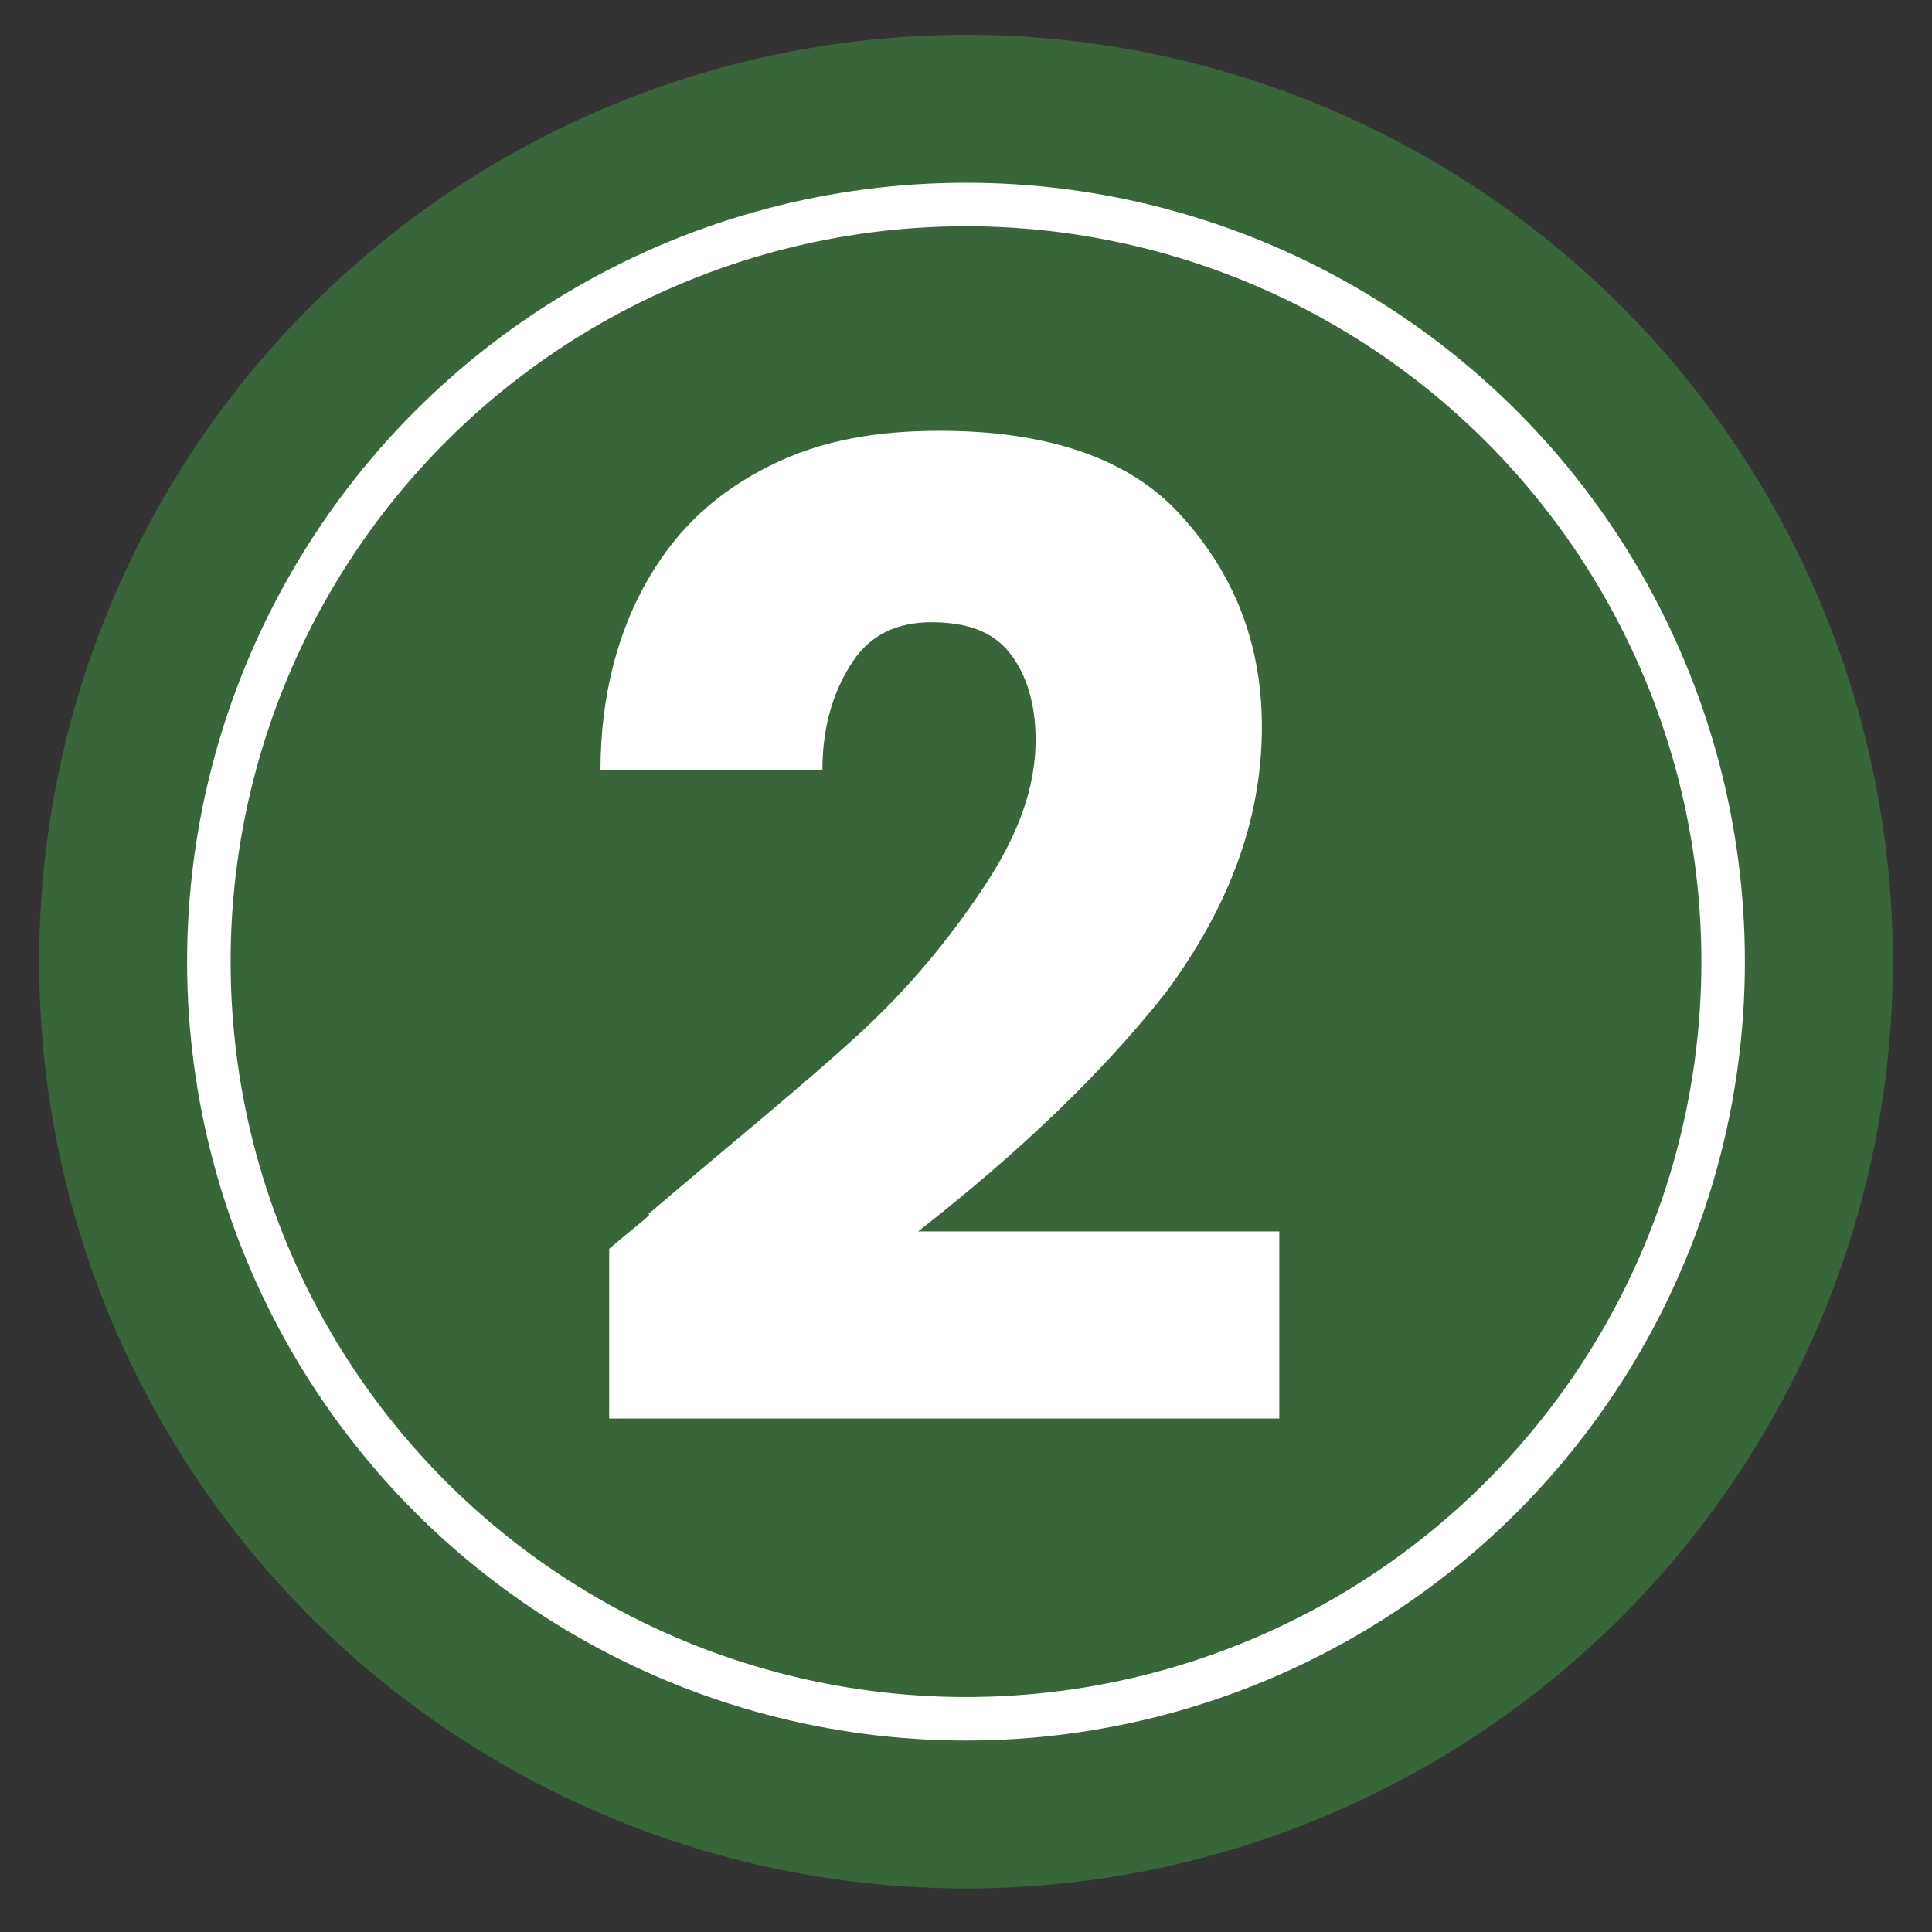 <?xml version="1.0" encoding="utf-8"?>
<!-- Generator: Adobe Illustrator 25.0.0, SVG Export Plug-In . SVG Version: 6.00 Build 0)  -->
<svg version="1.1" id="Capa_1" xmlns="http://www.w3.org/2000/svg" xmlns:xlink="http://www.w3.org/1999/xlink" x="0px" y="0px"
	 viewBox="0 0 44.4 44.4" style="enable-background:new 0 0 44.4 44.4;" xml:space="preserve">
<rect x="0" y="0" width="44.4" height="44.4" fill="#333333" stroke="none"/>
<style type="text/css">
	.st0{fill:#386539;}
	.st1{fill:#386539;stroke:#FFFFFF;stroke-miterlimit:10;}
	.st2{enable-background:new    ;}
	.st3{fill:#FFFFFF;}
</style>
<circle class="st0" cx="22.2" cy="22.1" r="21.3"/>
<circle class="st1" cx="22.2" cy="22.1" r="17.4"/>
<g class="st2">
	<path class="st3" d="M14.9,27.9c2-1.7,3.6-3,4.8-4.1c1.2-1.1,2.1-2.2,2.9-3.4c0.8-1.2,1.2-2.3,1.2-3.4c0-0.8-0.2-1.5-0.6-2
		s-1-0.7-1.8-0.7c-0.8,0-1.4,0.3-1.8,0.9c-0.4,0.6-0.7,1.4-0.7,2.5h-5.1c0-1.7,0.4-3.2,1.1-4.4s1.6-2,2.8-2.6
		c1.2-0.6,2.5-0.8,3.9-0.8c2.4,0,4.3,0.6,5.5,1.9c1.2,1.3,1.9,2.9,1.9,4.9c0,2.2-0.8,4.2-2.2,6.1c-1.5,1.9-3.4,3.7-5.7,5.5h8.3v4.3
		H14v-3.9C14.7,28.1,15,27.9,14.9,27.9z"/>
</g>
</svg>
